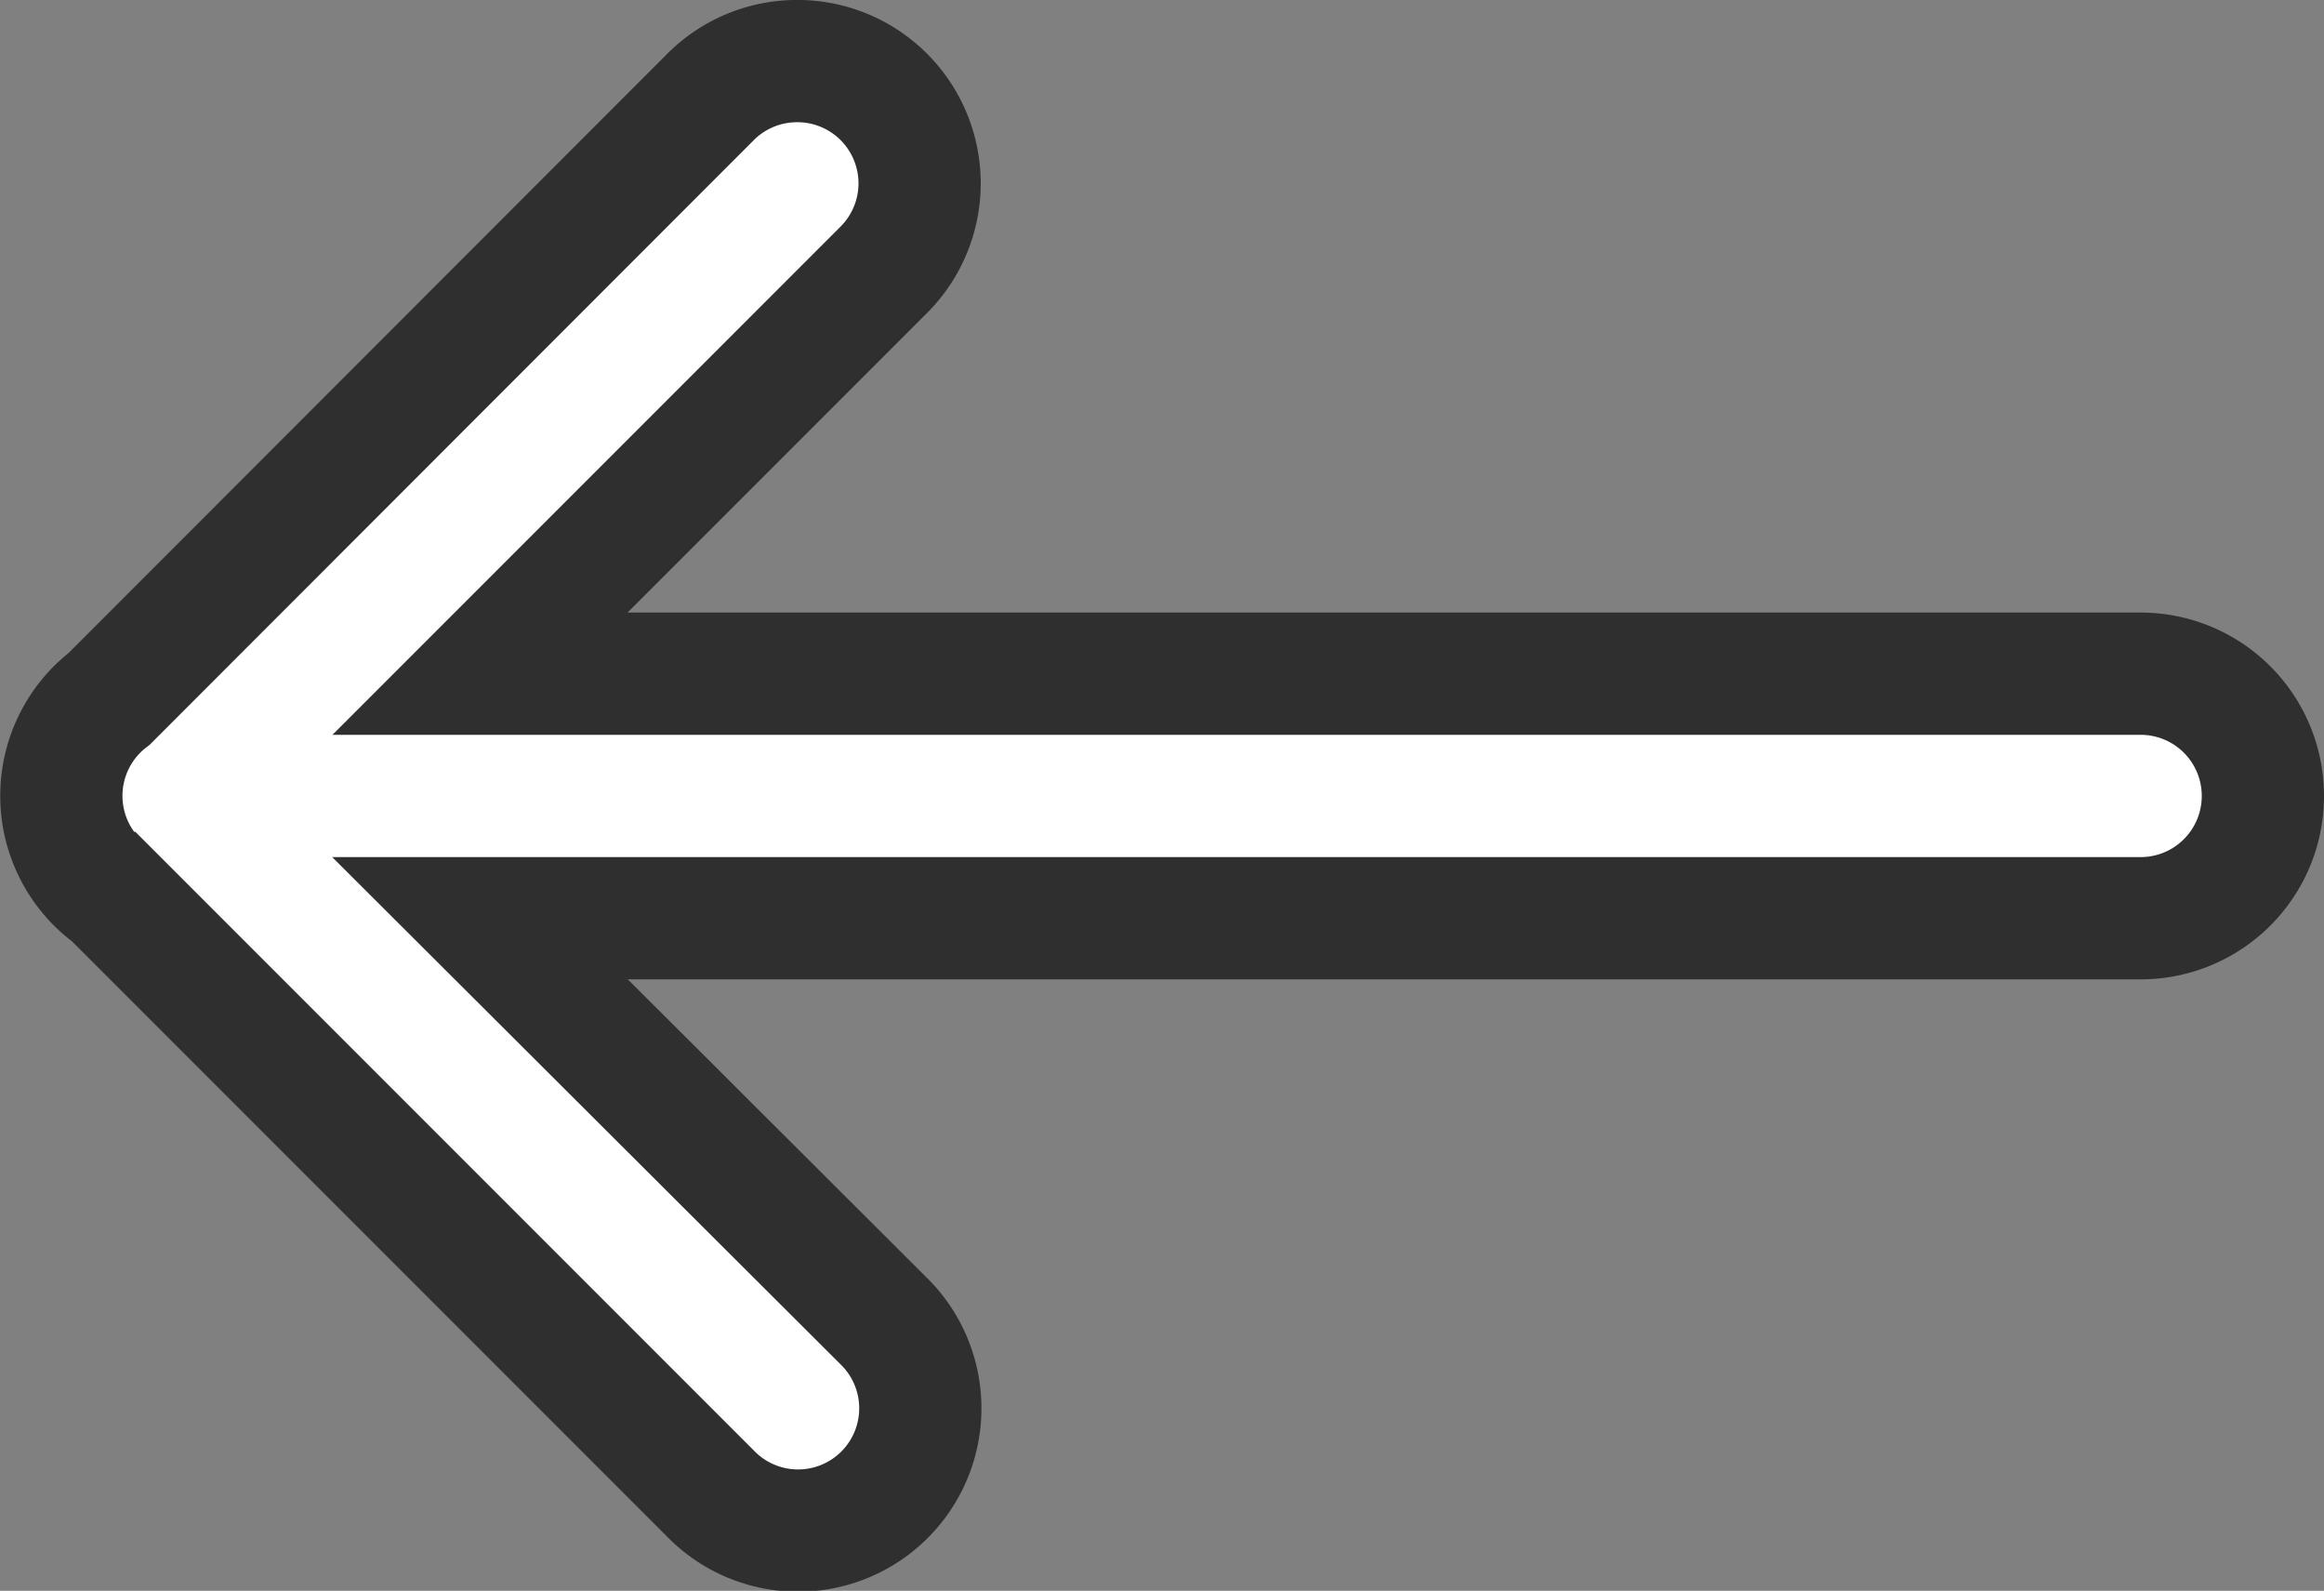 <svg xmlns="http://www.w3.org/2000/svg" width="19.013" height="13.011" viewBox="0 0 19.013 13.011">
  <rect x="0" y="0" width="19.013" height="13.011" fill="#808080" stroke="none"/>
  <path id="icons8-back-arrow" d="M6.98,8.99a1,1,0,0,0-.687.3L1.381,14.205a1,1,0,0,0,0,1.588l.006,0,4.91,4.91a1,1,0,1,0,1.414-1.414L4.414,16H18a1,1,0,1,0,0-2H4.414l3.293-3.293A1,1,0,0,0,6.98,8.99Z" transform="translate(-0.487 -8.49)" fill="#fff" stroke="#2f2f2f" stroke-width="1"/>
</svg>

